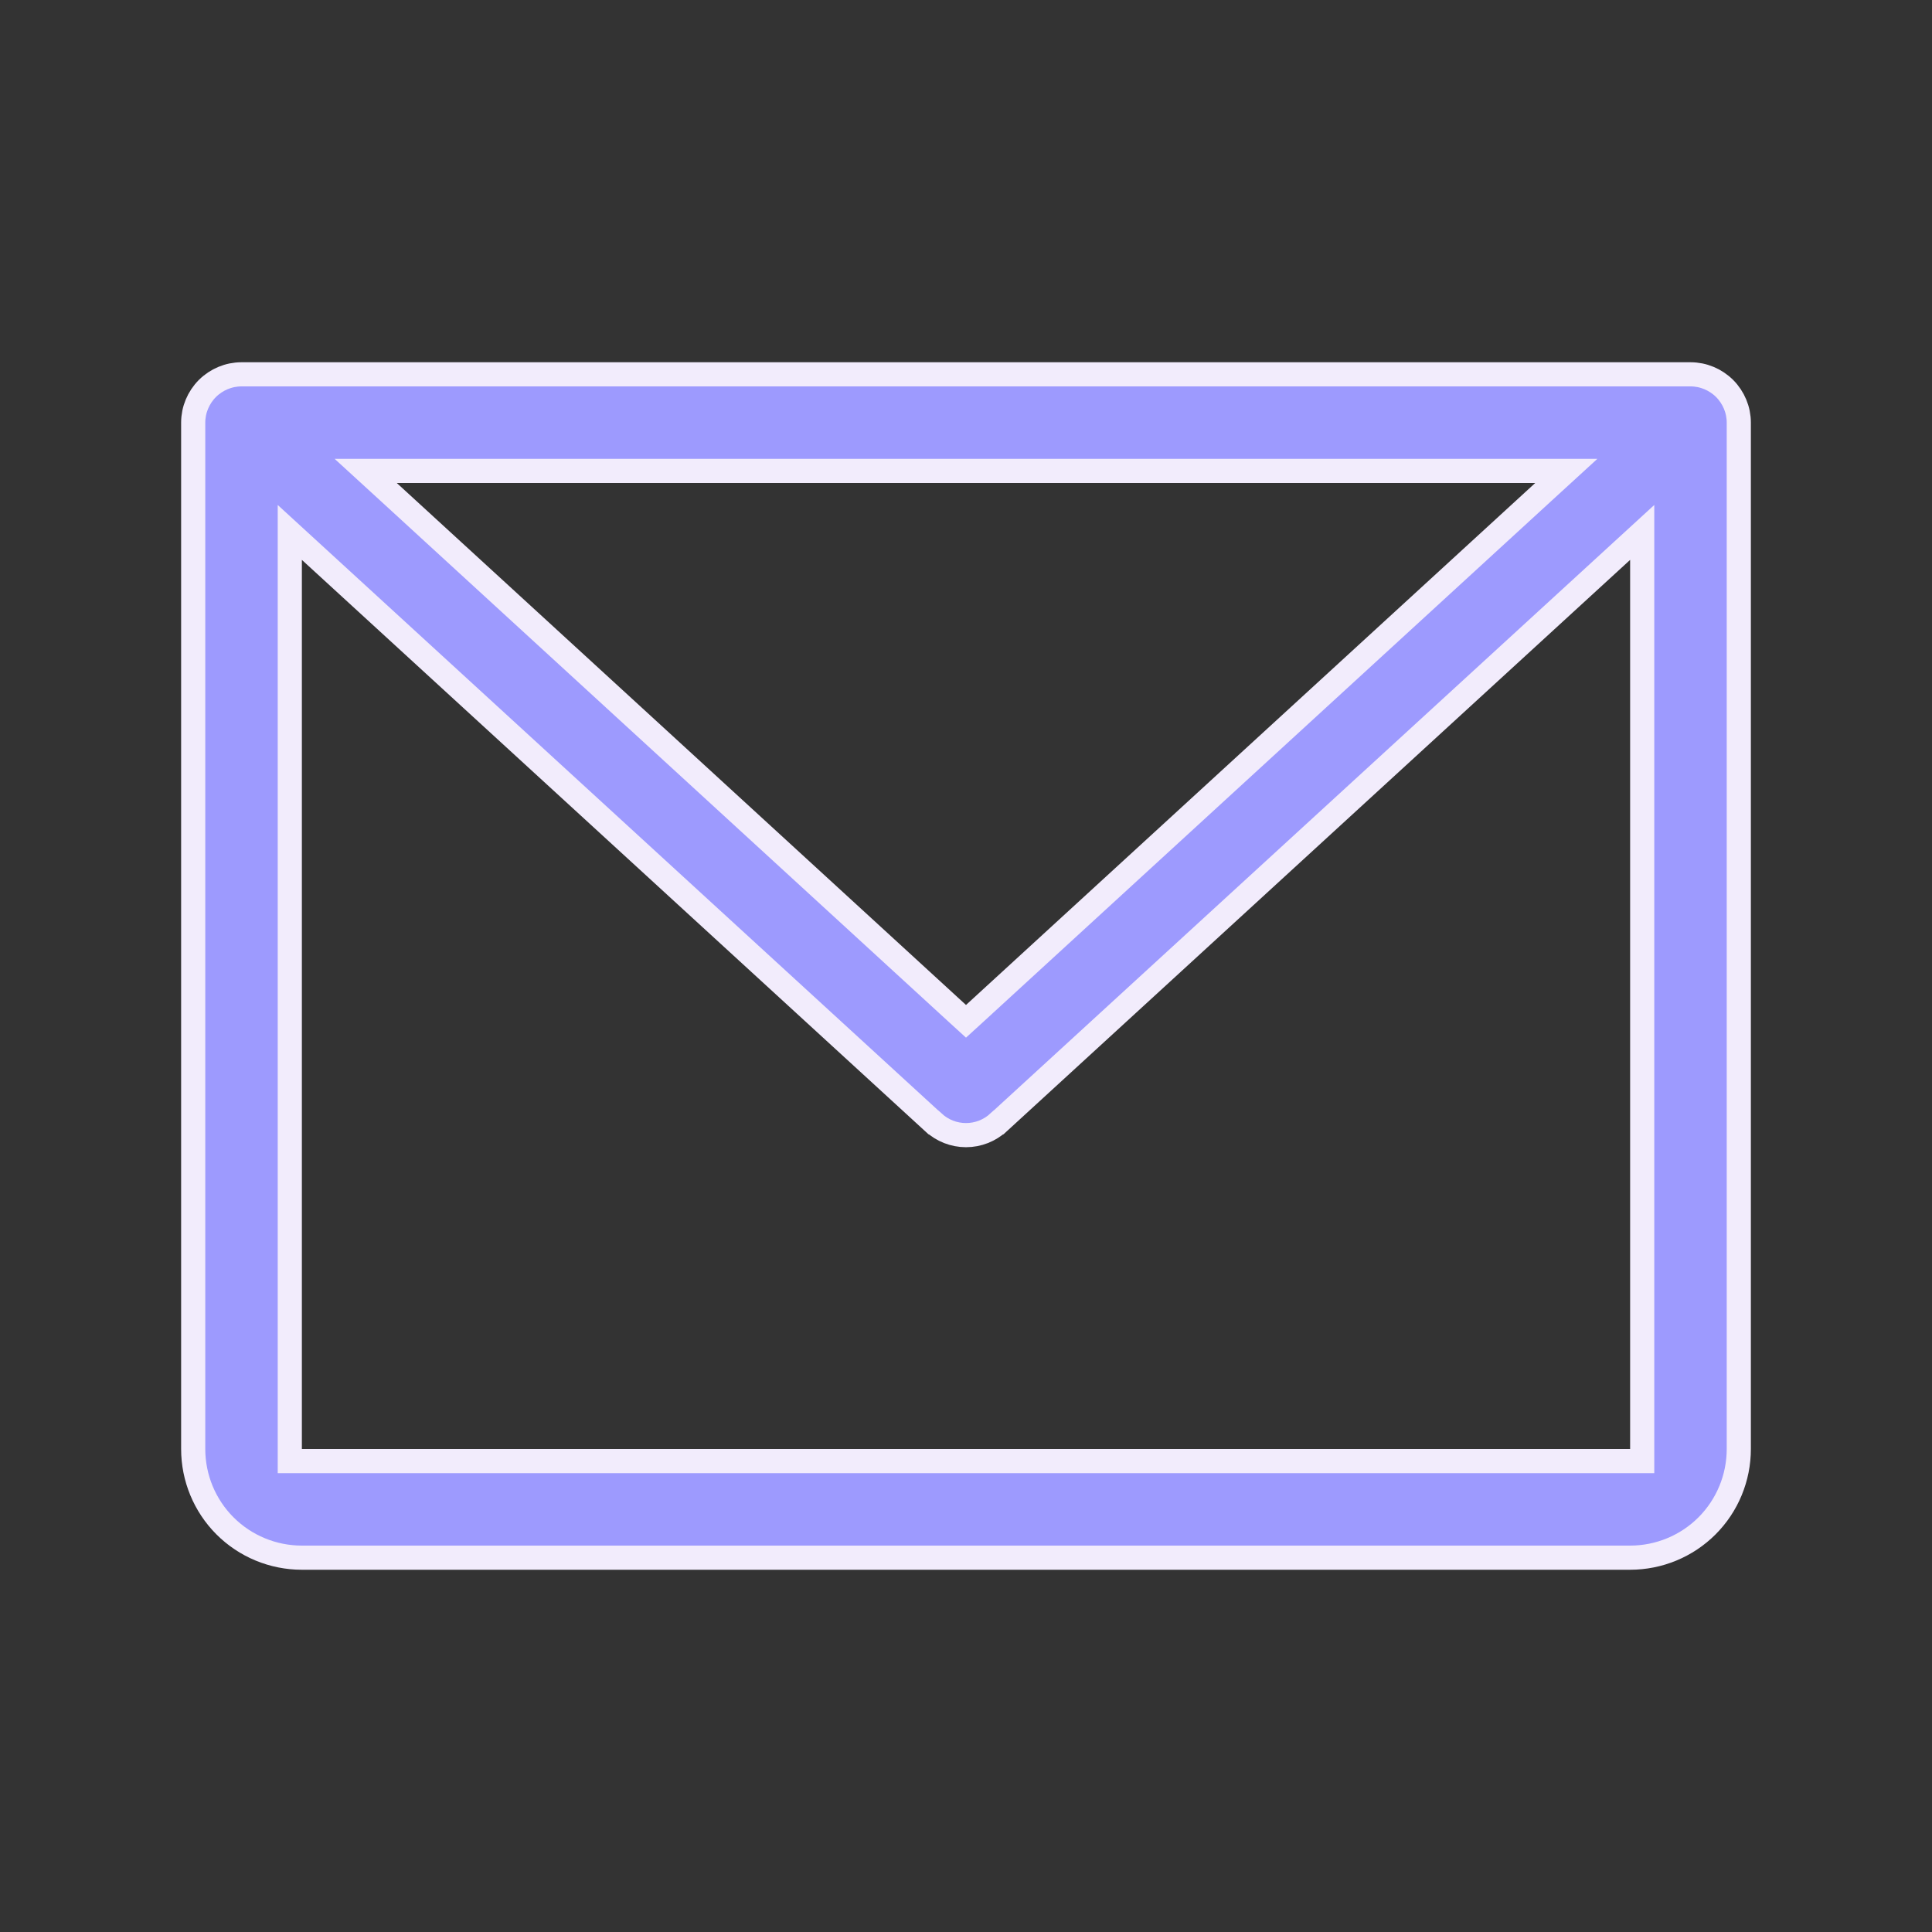 <svg width="24" height="24" viewBox="0 0 24 24" fill="none" xmlns="http://www.w3.org/2000/svg">
<rect x="0" y="0" width="24" height="24" fill="#333333" stroke="none"/>
<path d="M3 4.65H21C21.159 4.65 21.311 4.714 21.424 4.826C21.536 4.939 21.6 5.091 21.6 5.25V18C21.6 18.358 21.458 18.702 21.205 18.955C20.952 19.208 20.608 19.35 20.25 19.35H3.75C3.392 19.35 3.048 19.208 2.795 18.955C2.542 18.702 2.4 18.358 2.4 18V5.25C2.4 5.091 2.464 4.939 2.576 4.826C2.689 4.714 2.841 4.65 3 4.65ZM20.148 6.845L12.406 13.942H12.405C12.295 14.044 12.15 14.101 12 14.101C11.85 14.101 11.705 14.044 11.595 13.942H11.594L3.852 6.845L3.6 6.614V18.15H20.4V6.614L20.148 6.845ZM4.827 6.11L11.898 12.594L12 12.687L12.102 12.594L19.173 6.11L19.457 5.85H4.543L4.827 6.11Z" fill="#9D9AFE" stroke="#F2ECFC" stroke-width="0.3"/>
</svg>
